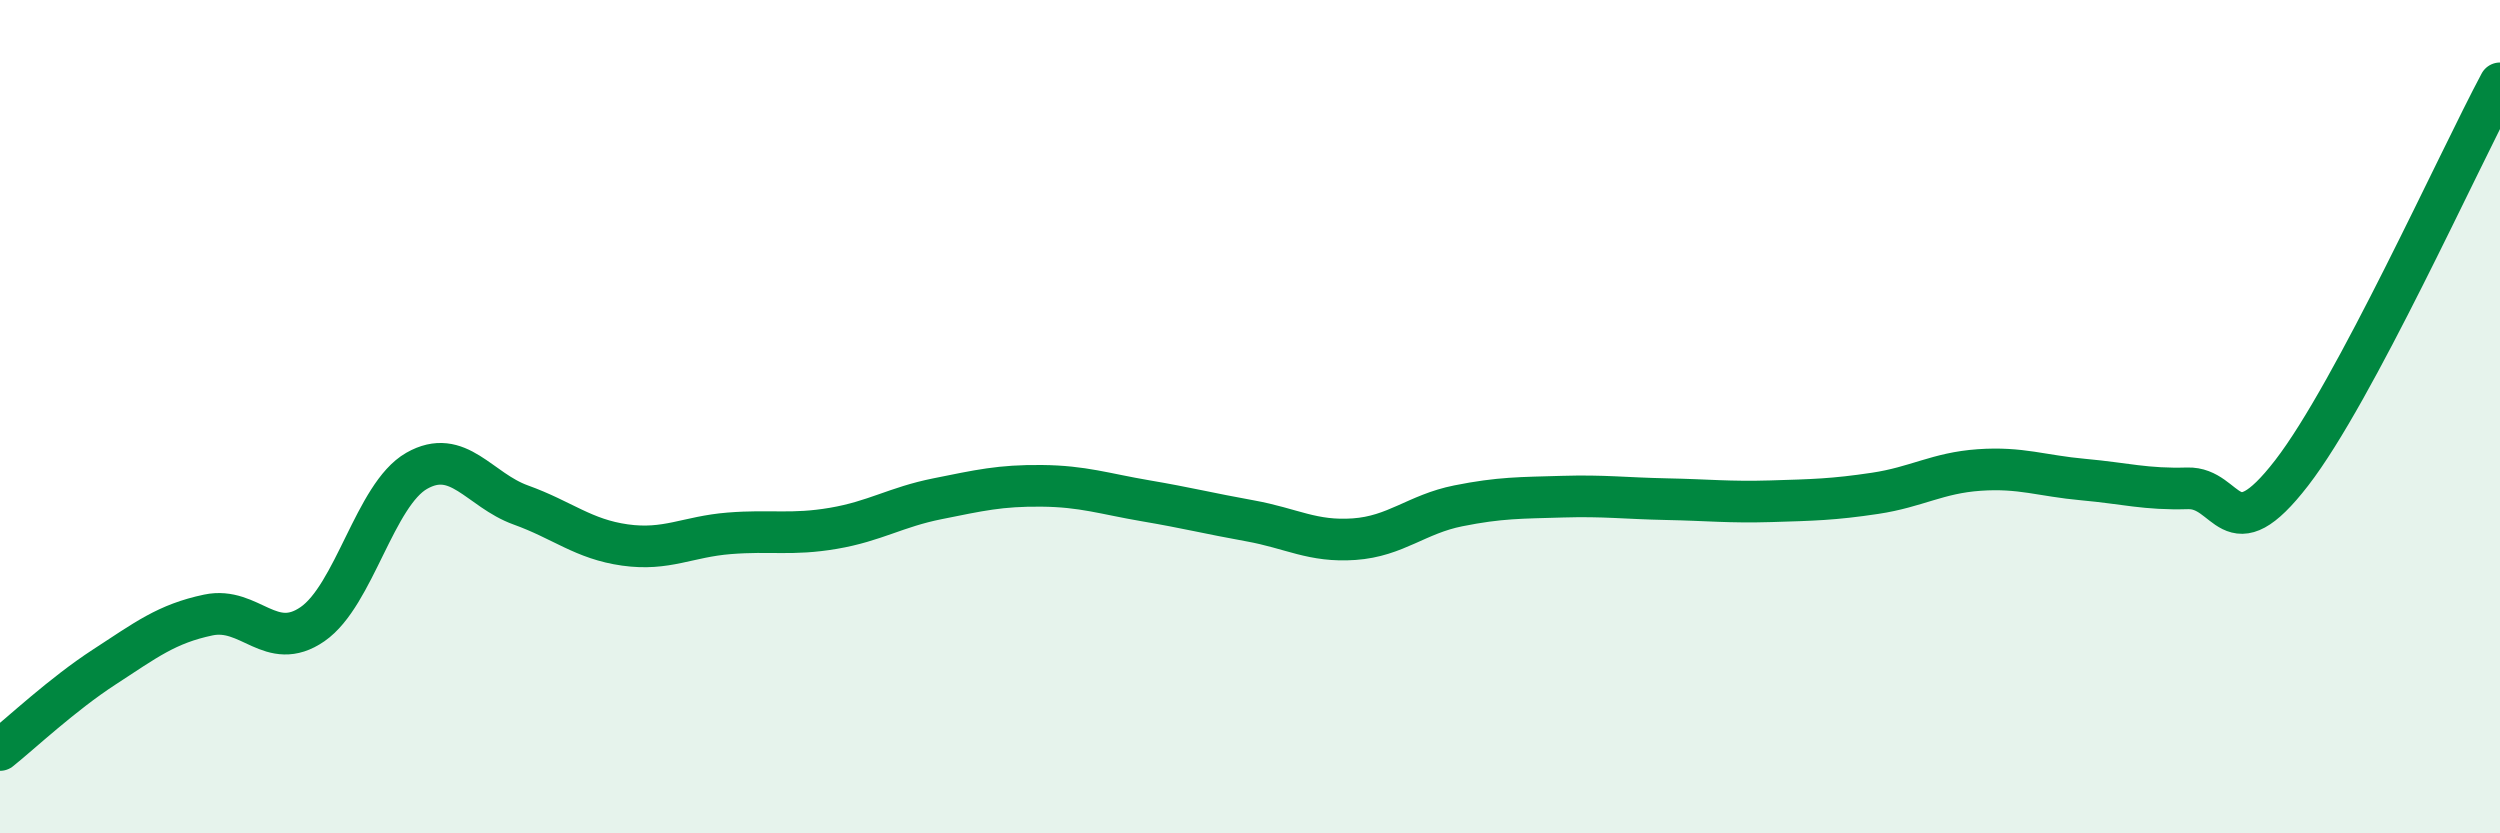 
    <svg width="60" height="20" viewBox="0 0 60 20" xmlns="http://www.w3.org/2000/svg">
      <path
        d="M 0,18 C 0.5,17.6 1.5,16.66 2.5,16.01 C 3.5,15.36 4,14.97 5,14.76 C 6,14.55 6.5,15.67 7.5,14.98 C 8.5,14.29 9,11.87 10,11.3 C 11,10.73 11.5,11.76 12.5,12.12 C 13.5,12.48 14,12.94 15,13.08 C 16,13.22 16.5,12.88 17.5,12.8 C 18.5,12.72 19,12.85 20,12.68 C 21,12.51 21.5,12.17 22.5,11.97 C 23.5,11.77 24,11.65 25,11.66 C 26,11.67 26.5,11.85 27.5,12.02 C 28.5,12.19 29,12.32 30,12.5 C 31,12.68 31.5,13.01 32.5,12.94 C 33.5,12.87 34,12.34 35,12.14 C 36,11.94 36.5,11.95 37.5,11.92 C 38.5,11.89 39,11.96 40,11.98 C 41,12 41.5,12.06 42.5,12.03 C 43.5,12 44,11.99 45,11.84 C 46,11.69 46.5,11.35 47.5,11.28 C 48.5,11.21 49,11.42 50,11.51 C 51,11.6 51.5,11.75 52.5,11.72 C 53.5,11.69 53.5,13.29 55,11.35 C 56.5,9.41 59,3.87 60,2L60 20L0 20Z"
        fill="#008740"
        opacity="0.1"
        stroke-linecap="round"
        stroke-linejoin="round"
      />
      <path
        d="M 0,18 C 0.5,17.6 1.5,16.66 2.5,16.01 C 3.5,15.36 4,14.97 5,14.76 C 6,14.55 6.5,15.67 7.5,14.98 C 8.5,14.29 9,11.87 10,11.3 C 11,10.73 11.5,11.76 12.5,12.12 C 13.5,12.48 14,12.94 15,13.08 C 16,13.22 16.5,12.88 17.5,12.8 C 18.5,12.72 19,12.85 20,12.68 C 21,12.51 21.5,12.17 22.5,11.97 C 23.5,11.77 24,11.65 25,11.66 C 26,11.67 26.5,11.85 27.5,12.02 C 28.5,12.19 29,12.32 30,12.5 C 31,12.68 31.5,13.01 32.5,12.94 C 33.5,12.87 34,12.34 35,12.14 C 36,11.94 36.5,11.95 37.5,11.92 C 38.5,11.89 39,11.96 40,11.98 C 41,12 41.5,12.06 42.5,12.03 C 43.5,12 44,11.99 45,11.84 C 46,11.69 46.5,11.35 47.5,11.28 C 48.5,11.21 49,11.42 50,11.51 C 51,11.6 51.5,11.75 52.5,11.72 C 53.5,11.69 53.5,13.29 55,11.35 C 56.5,9.41 59,3.87 60,2"
        stroke="#008740"
        stroke-width="1"
        fill="none"
        stroke-linecap="round"
        stroke-linejoin="round"
      />
    </svg>
  